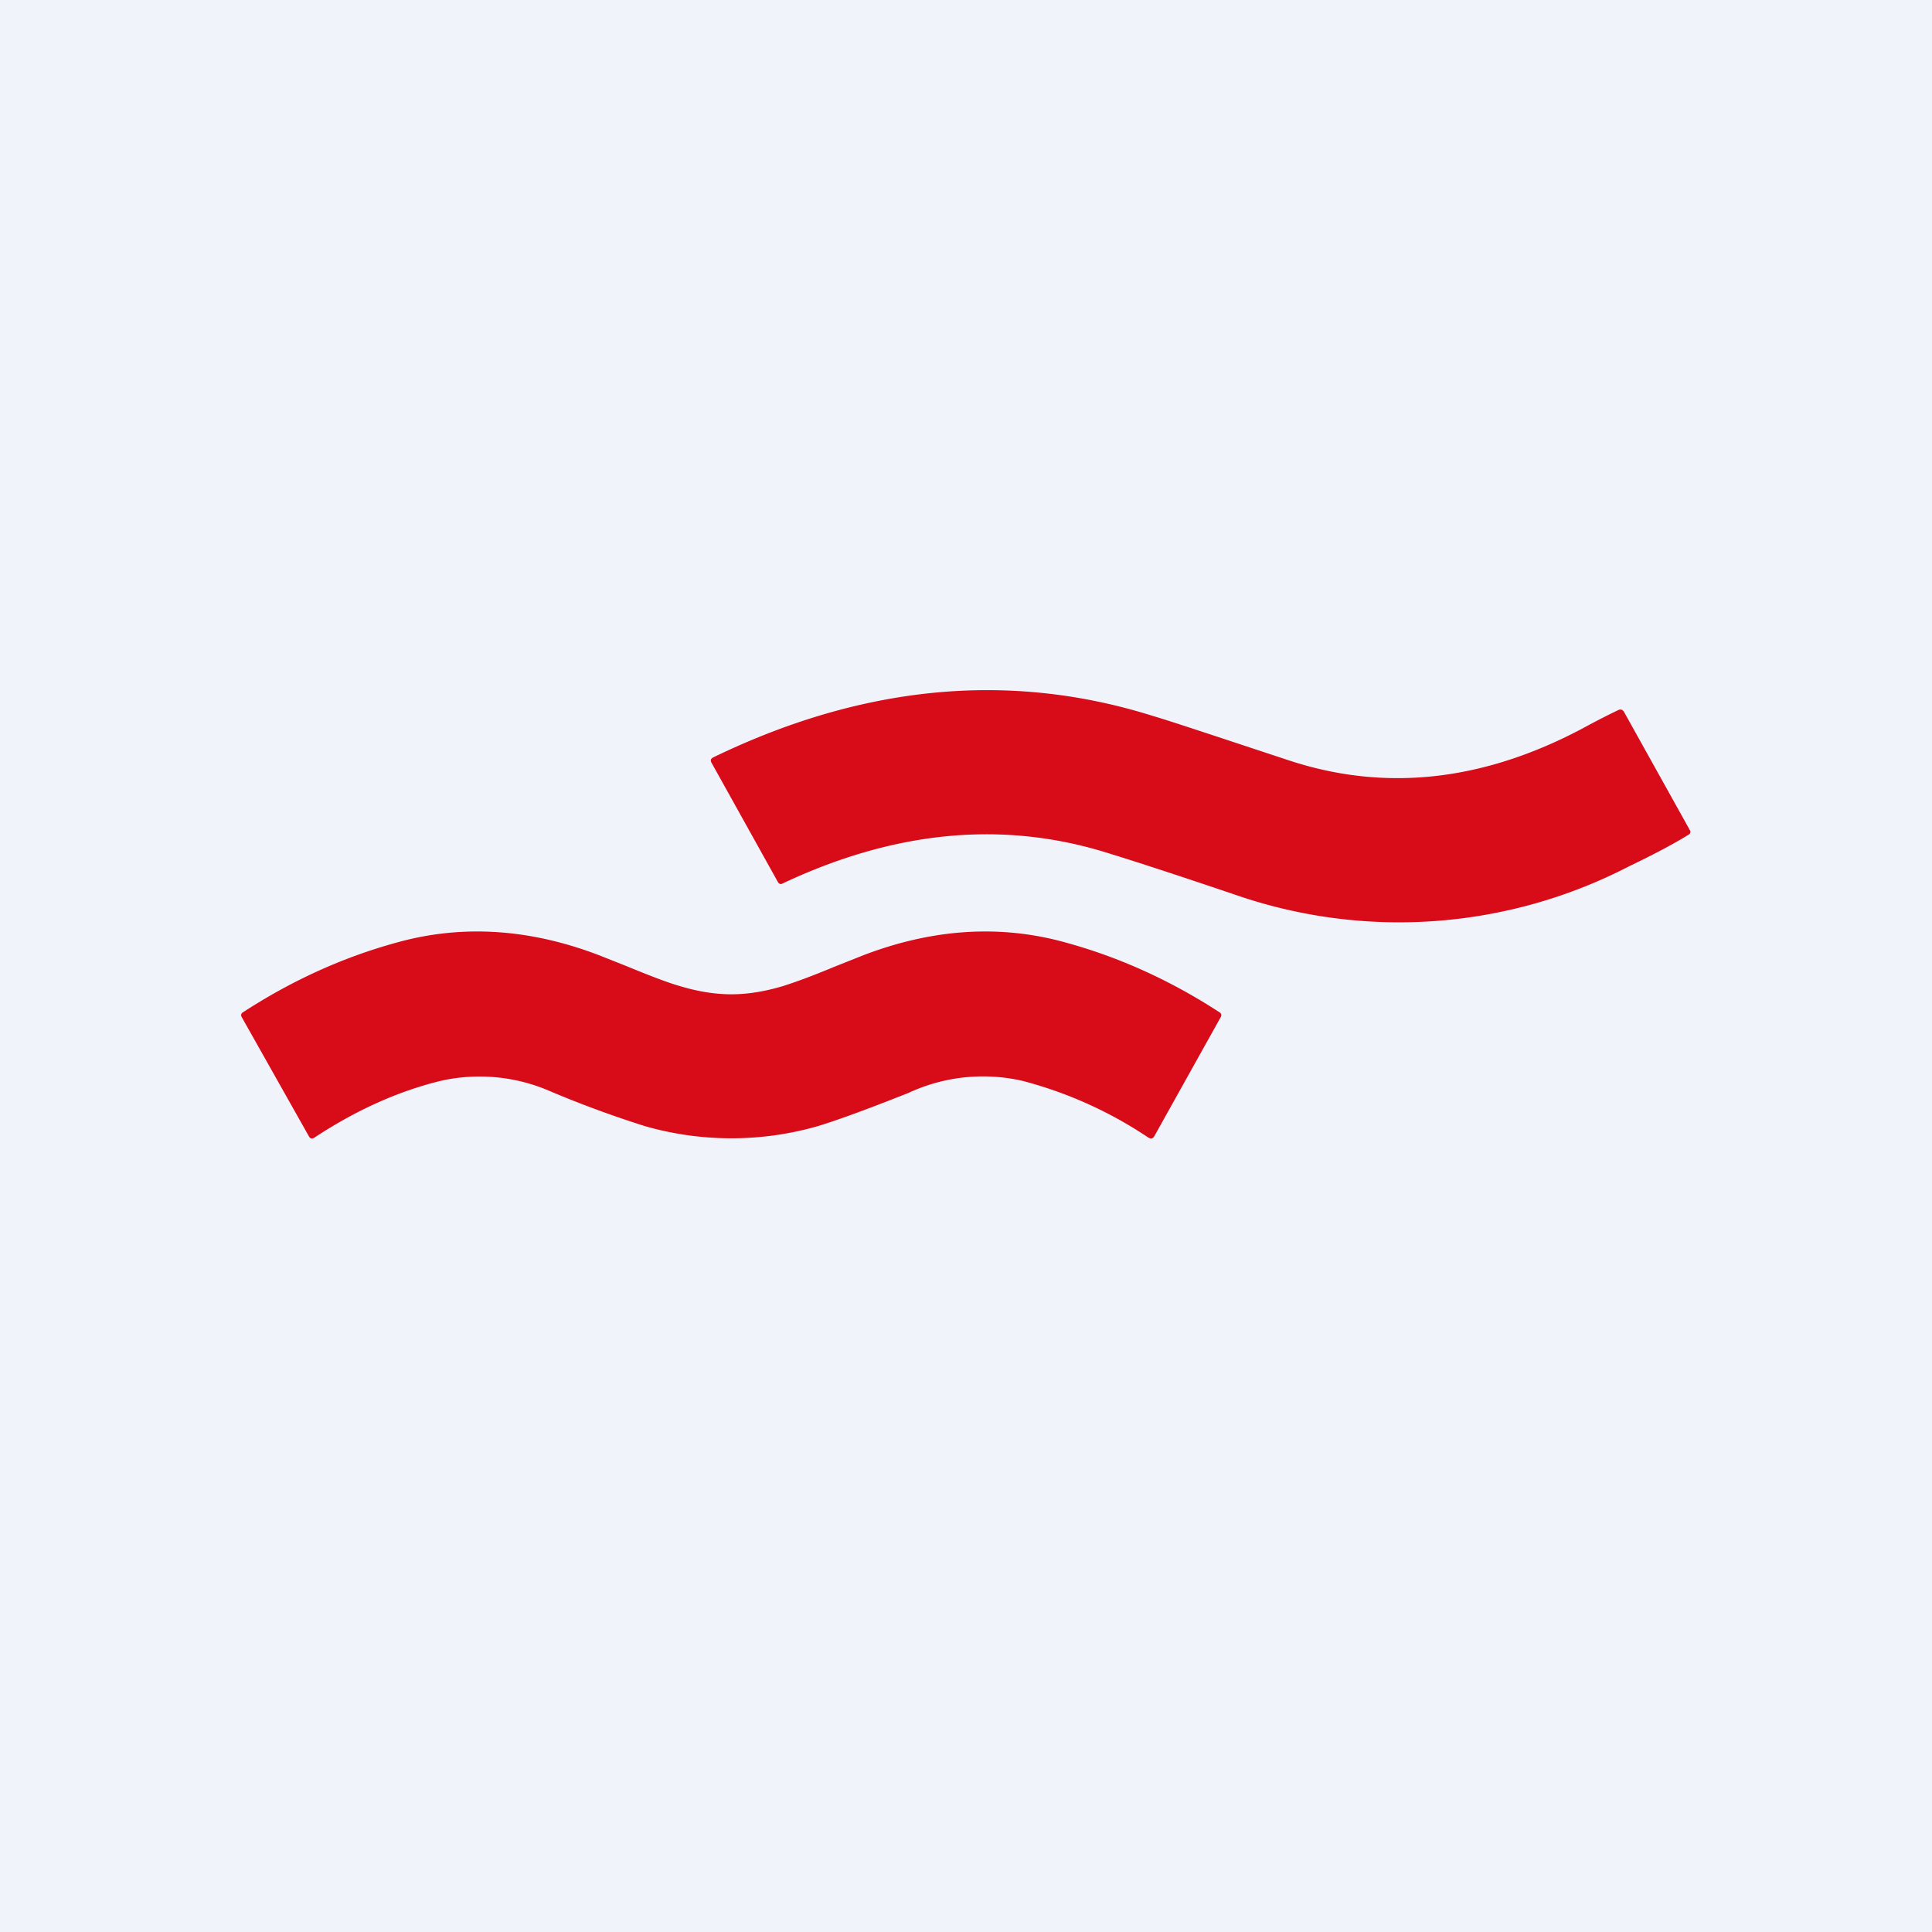<!-- by TradingView --><svg width="56" height="56" viewBox="0 0 56 56" xmlns="http://www.w3.org/2000/svg"><path fill="#F0F3FA" d="M0 0h56v56H0z"/><path d="M48.98 24.06c.03.05.02.1-.03.13-.4.25-.98.56-1.73.92a14.5 14.5 0 0 1-11.43.82c-1.8-.61-3.1-1.03-3.86-1.26-2.97-.88-6.05-.57-9.25.94-.05.03-.1.01-.13-.04l-1.92-3.45c-.05-.08-.03-.13.05-.17 4.34-2.1 8.59-2.5 12.73-1.2.45.13 1.77.57 3.98 1.3 2.76.9 5.58.6 8.47-.93.44-.24.8-.42 1.05-.54.07-.03.12-.01.16.05l1.91 3.43ZM21.2 28.82c.47 0 .97-.08 1.5-.24.32-.1.82-.28 1.49-.56l.83-.33c2.01-.77 3.97-.9 5.87-.37 1.57.43 3.06 1.11 4.47 2.03.04.03.05.07.03.12l-1.93 3.46c-.05.08-.1.09-.18.04a11.96 11.96 0 0 0-3.64-1.64 5.12 5.12 0 0 0-3.31.35c-1.21.48-2.09.8-2.62.96a9.07 9.07 0 0 1-5.02 0 31.03 31.03 0 0 1-2.72-1 5.12 5.12 0 0 0-3.2-.31c-1.23.3-2.45.85-3.65 1.64-.07.05-.13.04-.17-.04L7 29.47c-.02-.05-.01-.09.03-.12 1.41-.92 2.9-1.6 4.47-2.03 1.9-.53 3.86-.4 5.87.37l.83.33c.68.28 1.18.47 1.5.56.53.16 1.02.24 1.5.24Z" fill="#D70C18"/></svg>